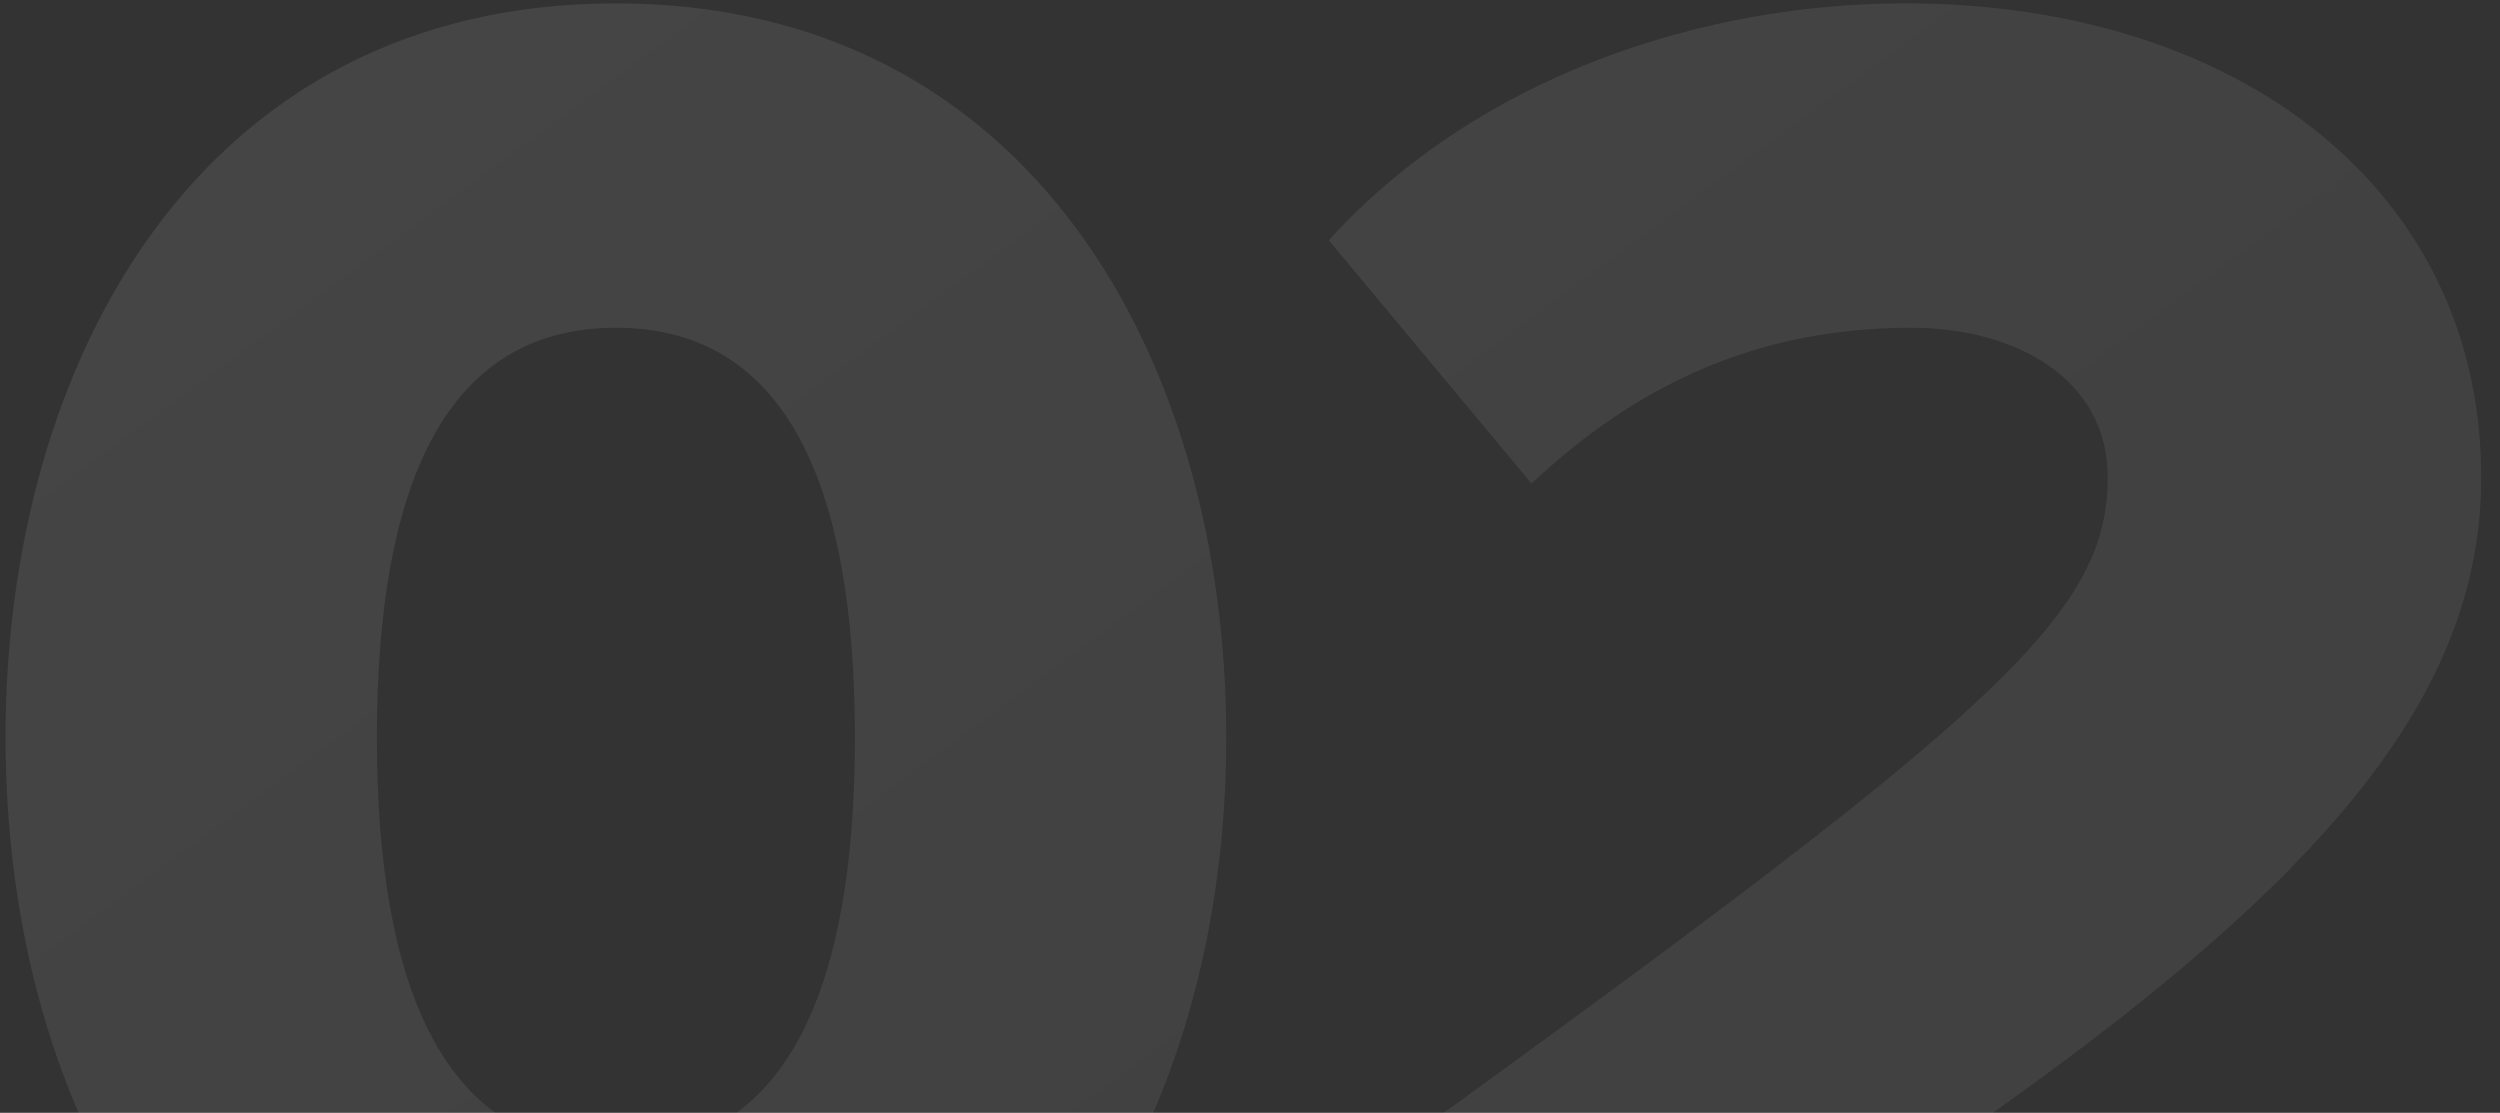 <svg width="164" height="73" viewBox="0 0 164 73" fill="none" xmlns="http://www.w3.org/2000/svg">
<rect x="0" y="0" width="164" height="73" fill="#333333" stroke="none"/>
<path opacity="0.3" d="M40.403 96.68C13.103 96.68 0.363 73.02 0.363 48.38C0.363 23.74 13.103 0.22 40.403 0.22C67.703 0.22 80.443 23.74 80.443 48.38C80.443 73.02 67.703 96.68 40.403 96.68ZM40.403 75.4C51.603 75.4 56.083 64.9 56.083 48.38C56.083 31.86 51.603 21.5 40.403 21.5C29.203 21.5 24.723 31.86 24.723 48.38C24.723 64.9 29.203 75.4 40.403 75.4ZM163.467 95H90.246V76.24C130.707 46.98 138.267 40.54 138.267 31.3C138.267 24.86 132.247 21.5 125.387 21.5C115.027 21.5 107.187 25.42 100.467 31.72L87.166 15.76C97.106 4.84 111.947 0.22 124.967 0.22C146.947 0.22 162.767 12.54 162.767 31.3C162.767 45.58 152.547 57.76 129.307 74H163.467V95Z" fill="url(#paint0_linear_16320_99527)" fill-opacity="0.3"/>
<defs>
<linearGradient id="paint0_linear_16320_99527" x1="38.326" y1="-36.814" x2="267.762" y2="275.591" gradientUnits="userSpaceOnUse">
<stop stop-color="white"/>
<stop offset="1" stop-color="white" stop-opacity="0.3"/>
</linearGradient>
</defs>
</svg>

